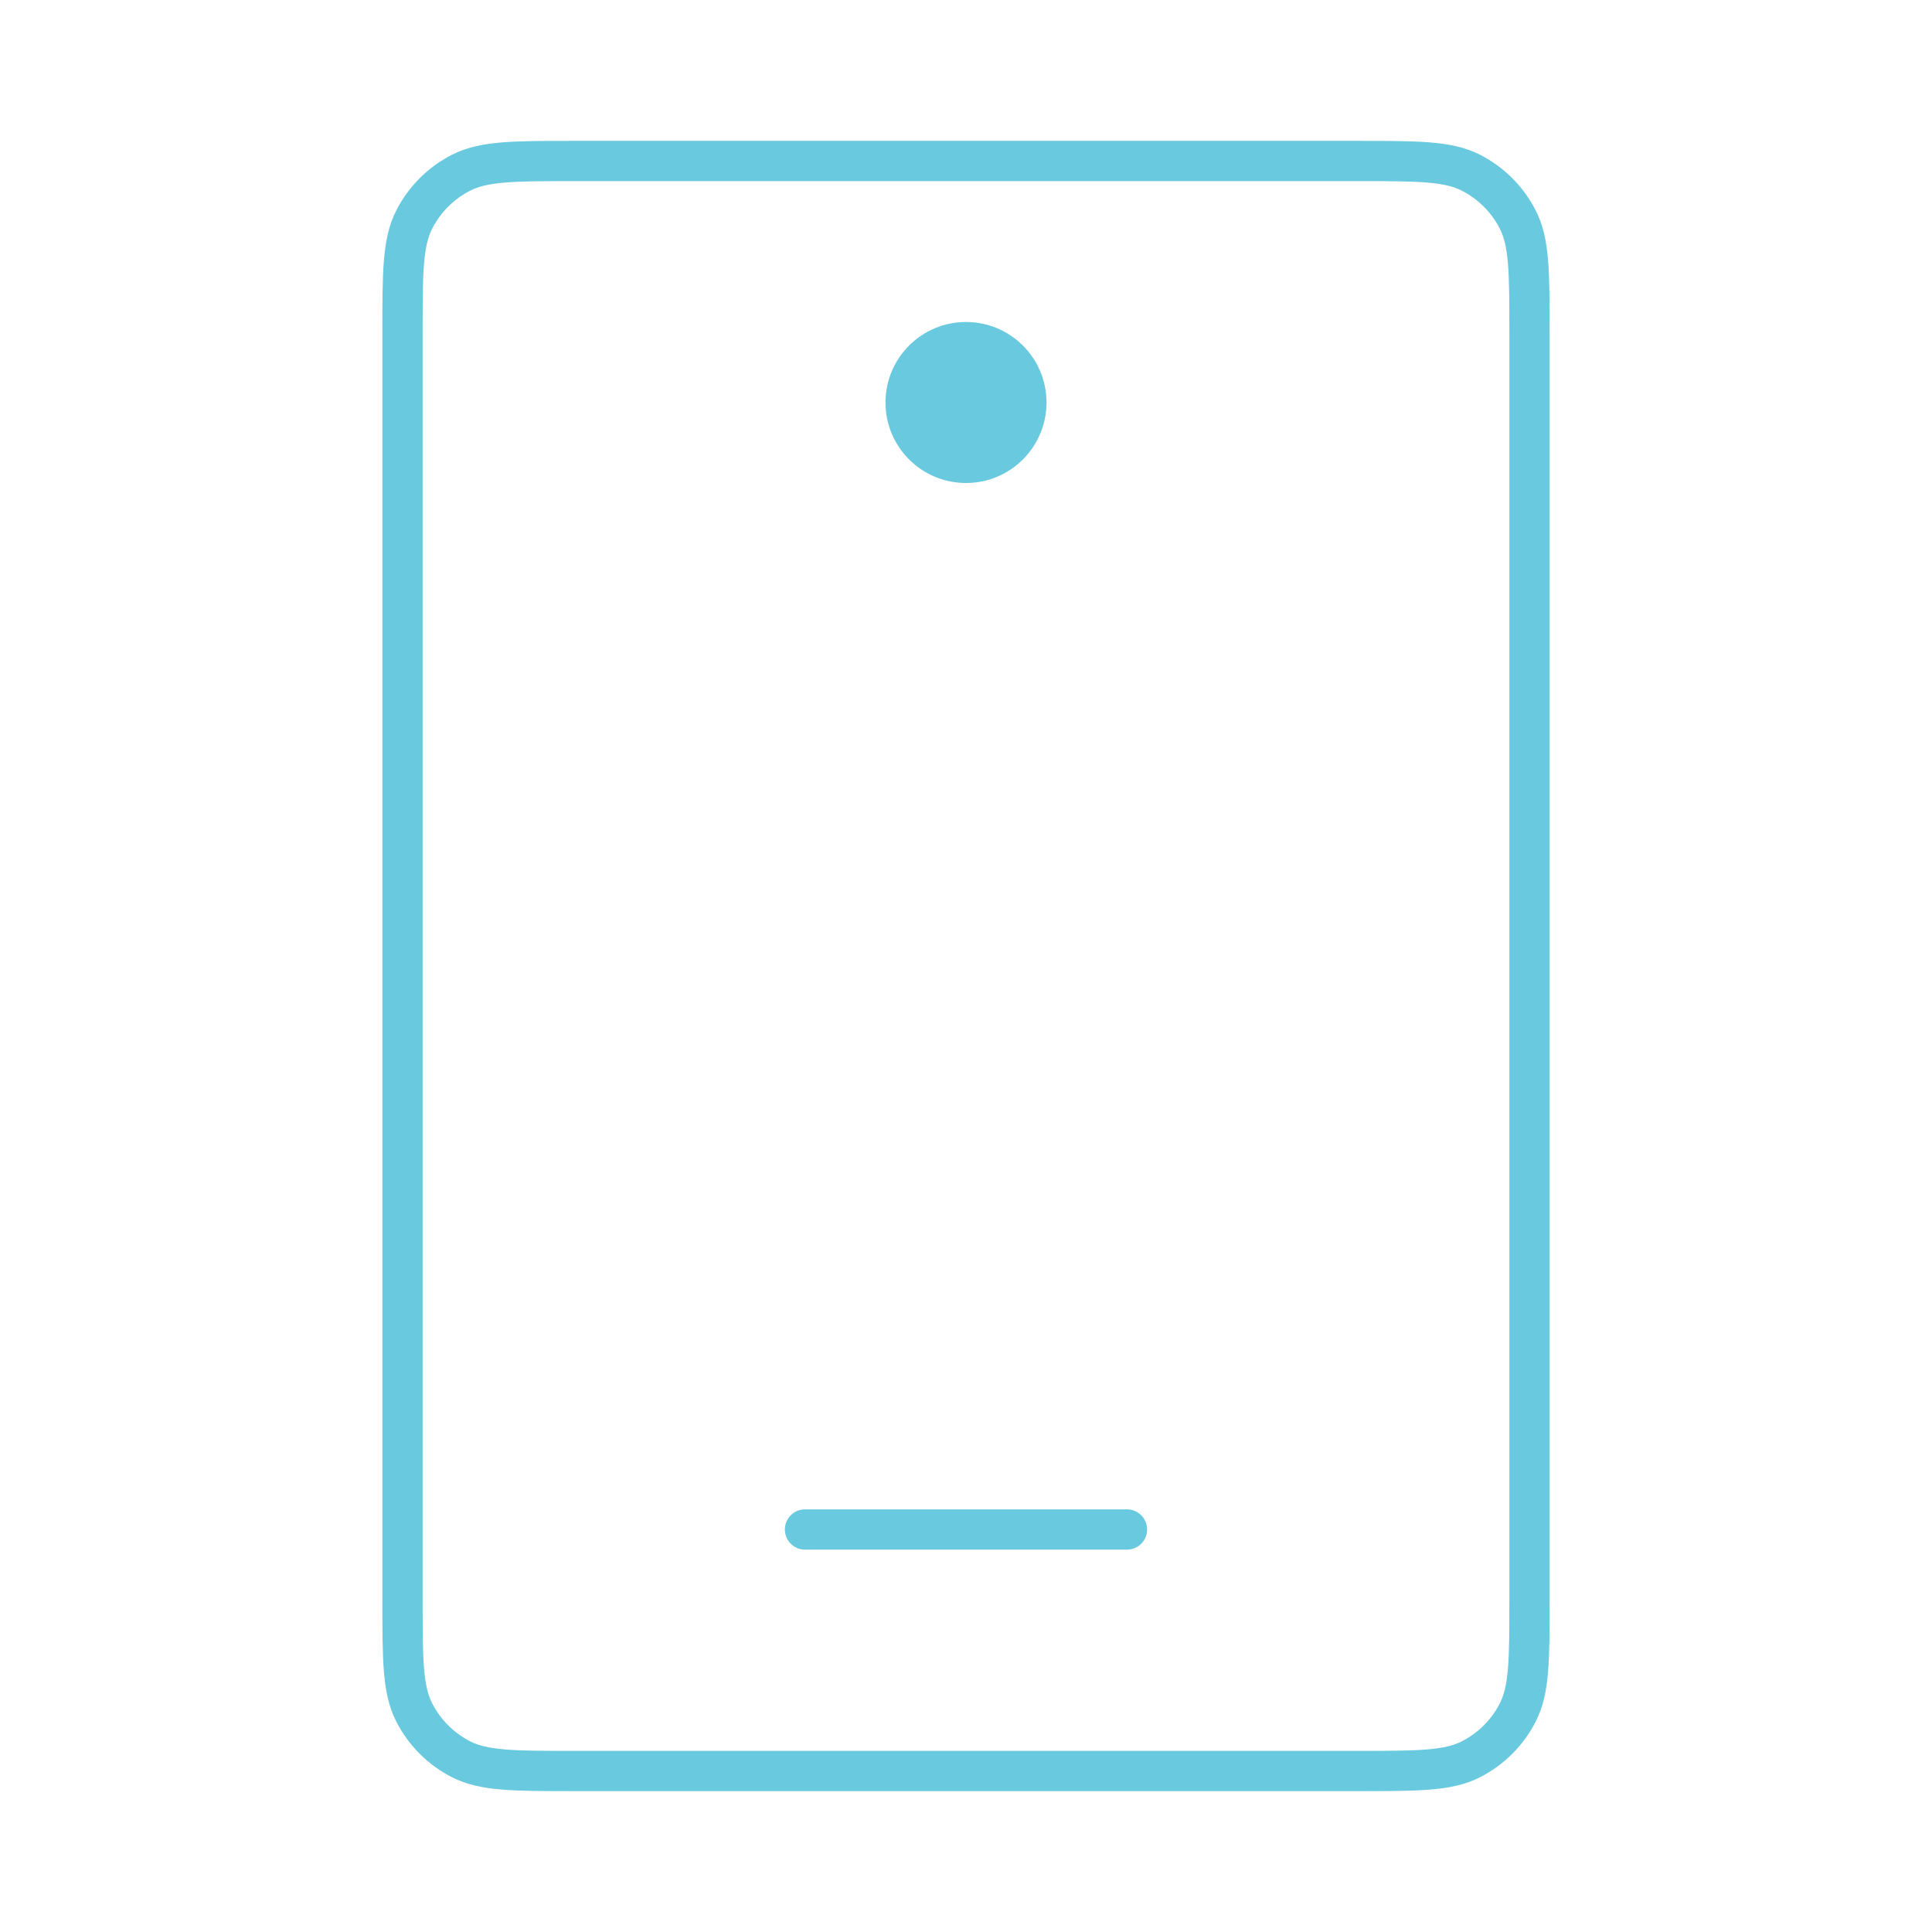 <svg width="72" height="72" viewBox="0 0 72 72" fill="none" xmlns="http://www.w3.org/2000/svg">
<path fill-rule="evenodd" clip-rule="evenodd" d="M21.367 5.25H21.4H50.6H50.633C51.725 5.25 52.591 5.25 53.288 5.307C54.002 5.365 54.605 5.487 55.157 5.768C56.05 6.223 56.777 6.95 57.232 7.844C57.513 8.395 57.635 8.998 57.693 9.712C57.75 10.409 57.75 11.275 57.75 12.367V12.4V59.6V59.633C57.75 60.725 57.75 61.591 57.693 62.288C57.635 63.002 57.513 63.605 57.232 64.156C56.777 65.05 56.05 65.777 55.157 66.232C54.605 66.513 54.002 66.635 53.288 66.693C52.591 66.75 51.725 66.75 50.633 66.75H50.6H21.4H21.367C20.275 66.75 19.409 66.75 18.712 66.693C17.998 66.635 17.395 66.513 16.843 66.232C15.95 65.777 15.223 65.05 14.768 64.156C14.487 63.605 14.365 63.002 14.307 62.288C14.25 61.591 14.25 60.725 14.25 59.633V59.6V12.4V12.367V12.367C14.25 11.275 14.25 10.409 14.307 9.712C14.365 8.998 14.487 8.395 14.768 7.844C15.223 6.95 15.95 6.223 16.843 5.768C17.395 5.487 17.998 5.365 18.712 5.307C19.409 5.25 20.275 5.25 21.367 5.25ZM18.834 6.802C18.213 6.853 17.829 6.949 17.524 7.104C16.913 7.416 16.416 7.913 16.104 8.525C15.949 8.829 15.853 9.213 15.802 9.834C15.751 10.463 15.75 11.268 15.75 12.4V59.6C15.75 60.733 15.751 61.537 15.802 62.166C15.853 62.787 15.949 63.171 16.104 63.475C16.416 64.087 16.913 64.584 17.524 64.896C17.829 65.051 18.213 65.147 18.834 65.198C19.463 65.249 20.267 65.25 21.4 65.25H50.6C51.733 65.25 52.537 65.249 53.166 65.198C53.787 65.147 54.171 65.051 54.475 64.896C55.087 64.584 55.584 64.087 55.896 63.475C56.051 63.171 56.147 62.787 56.198 62.166C56.249 61.537 56.25 60.733 56.25 59.6V12.4C56.25 11.268 56.249 10.463 56.198 9.834C56.147 9.213 56.051 8.829 55.896 8.525C55.584 7.913 55.087 7.416 54.475 7.104C54.171 6.949 53.787 6.853 53.166 6.802C52.537 6.751 51.733 6.75 50.6 6.75H21.4C20.267 6.75 19.463 6.751 18.834 6.802ZM29.25 57C29.25 56.586 29.586 56.25 30 56.25H42C42.414 56.25 42.75 56.586 42.75 57C42.75 57.414 42.414 57.75 42 57.75H30C29.586 57.75 29.25 57.414 29.25 57ZM36 18C37.657 18 39 16.657 39 15C39 13.343 37.657 12 36 12C34.343 12 33 13.343 33 15C33 16.657 34.343 18 36 18Z" fill="#68C9DF"/>
</svg>
